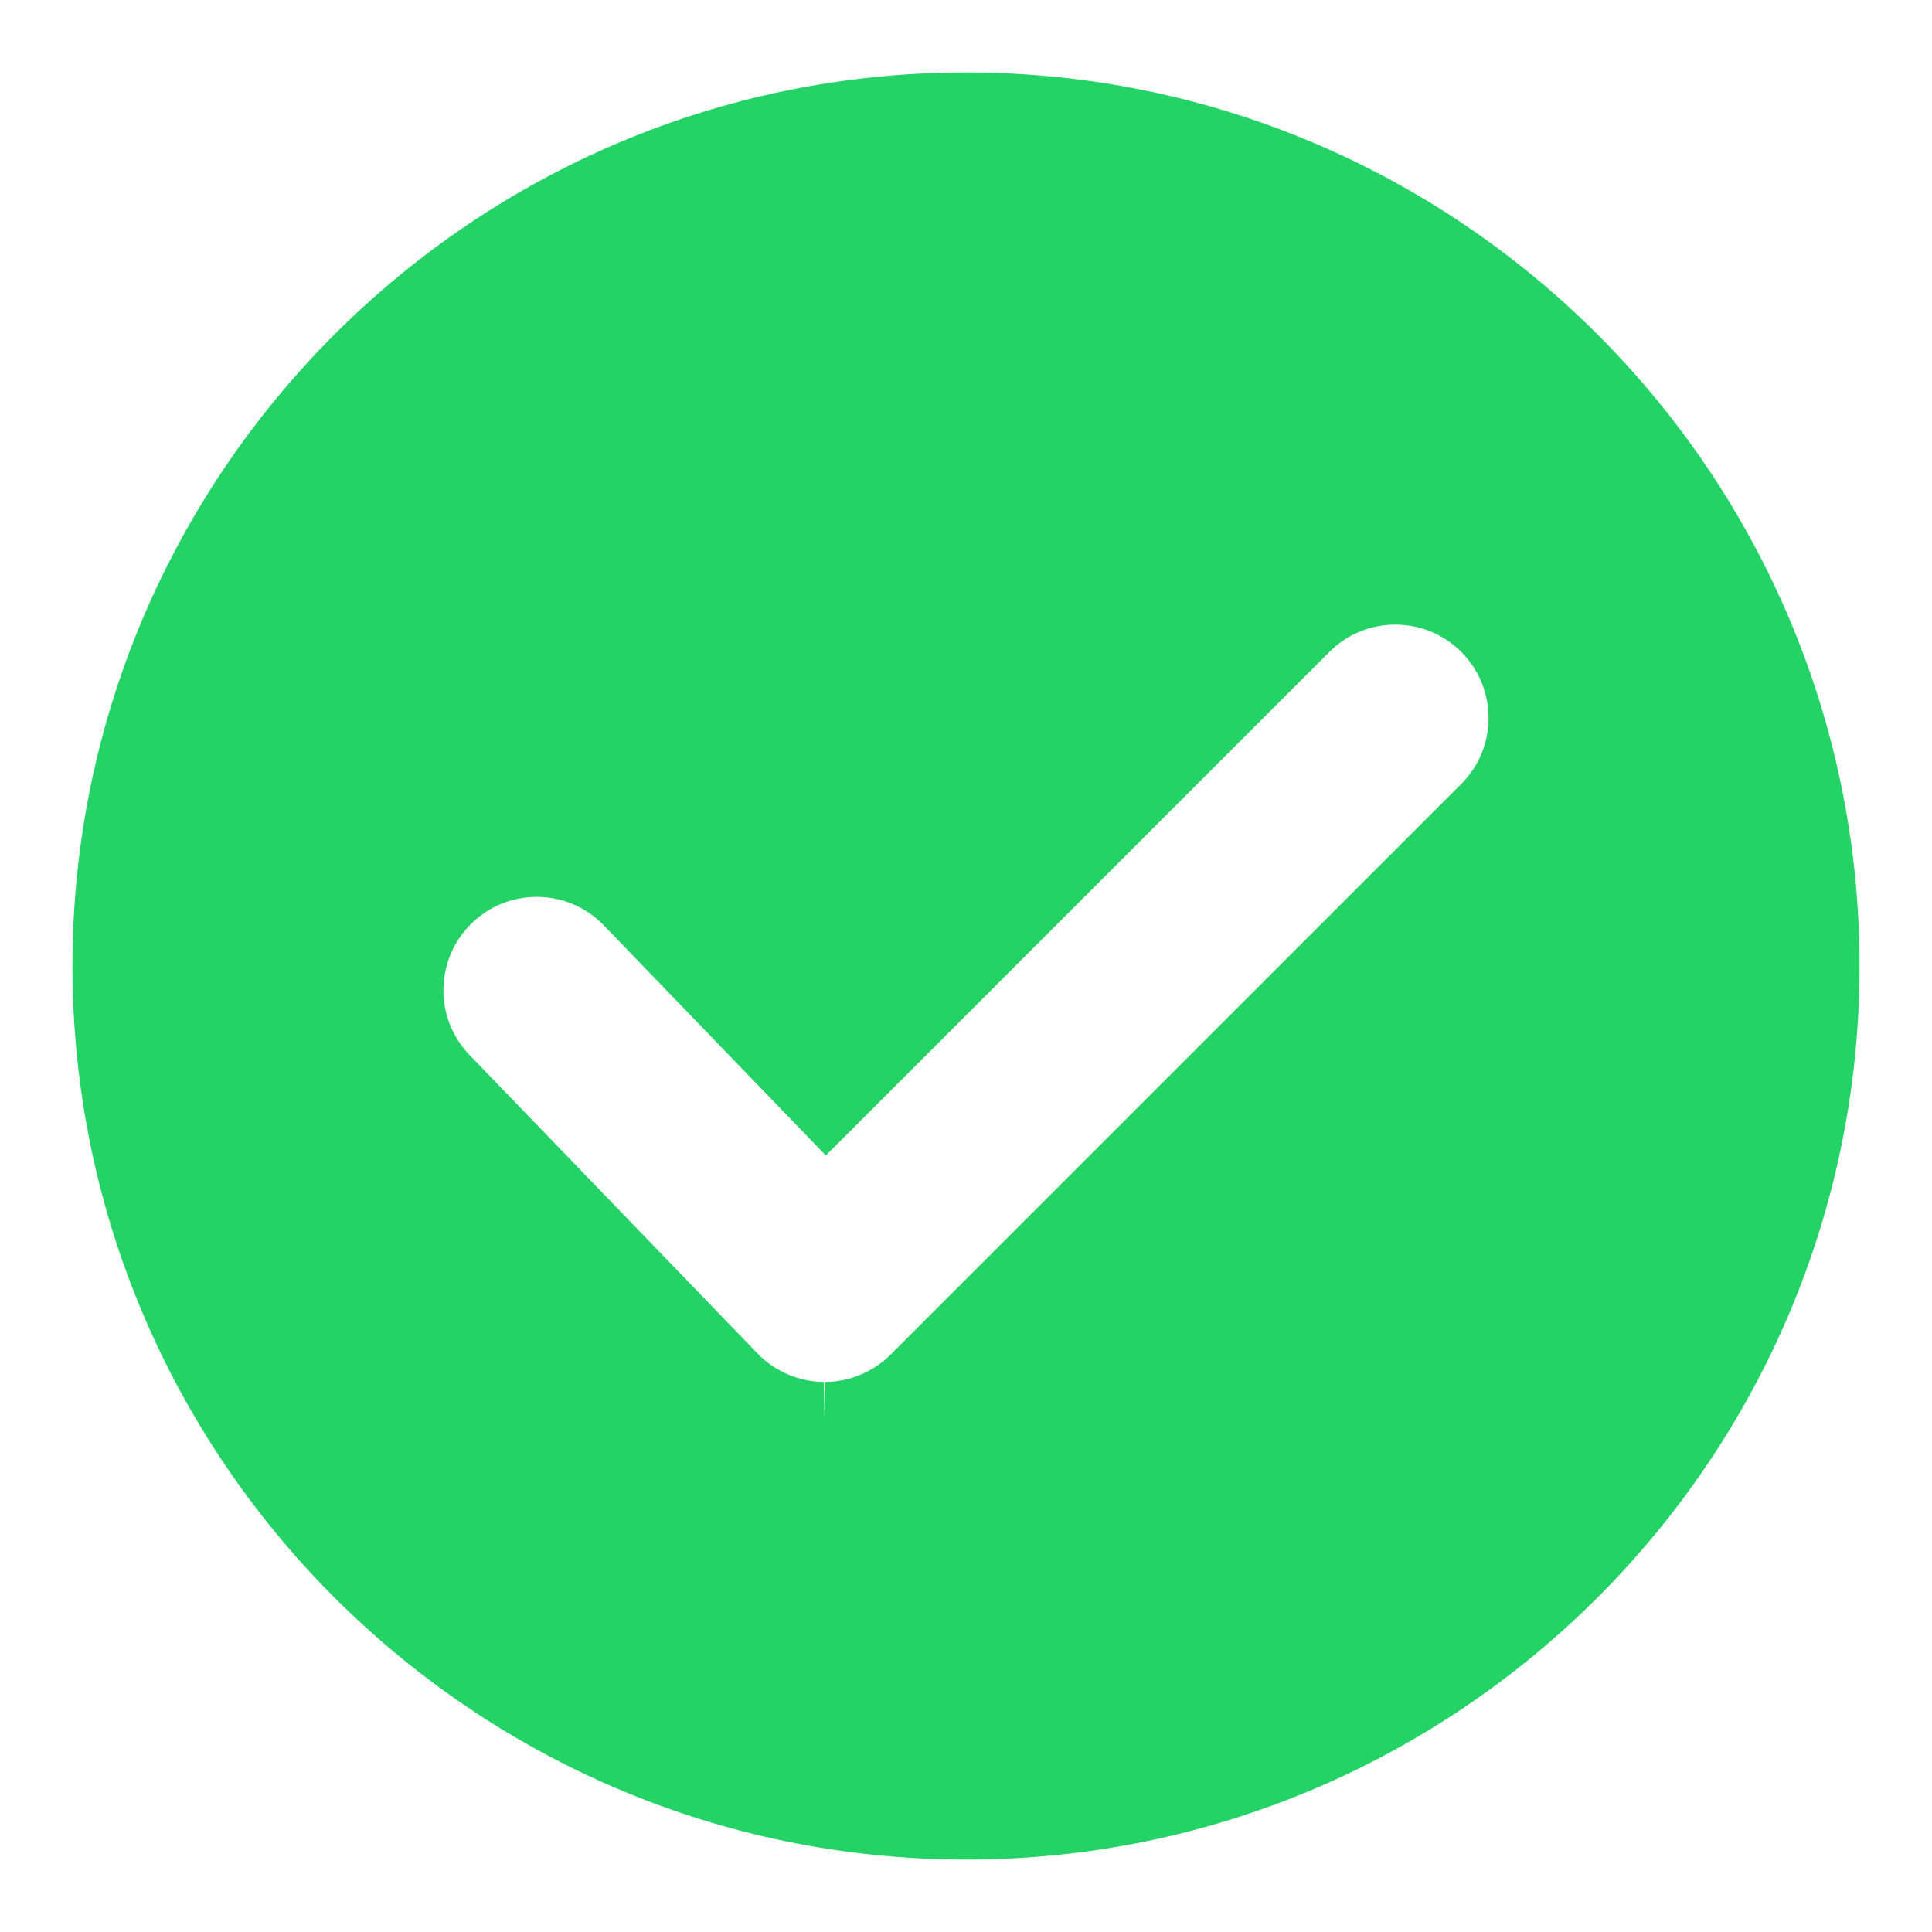 <svg width="100" height="100" xmlns="http://www.w3.org/2000/svg" xml:space="preserve" enable-background="new 0 0 100 100" version="1.1">

 <g>
  <g id="svg_1">
   <path fill="#24d366" id="svg_2" d="m50,3.75c-25.502,0 -46.25,20.748 -46.25,46.25s20.748,46.25 46.25,46.25s46.25,-20.748 46.25,-46.25s-20.748,-46.25 -46.25,-46.25zm25.636,36.827l-29.538,29.538c-0.899,0.899 -2.145,1.415 -3.416,1.415l0,2l-0.043,-2c-1.288,-0.011 -2.539,-0.549 -3.433,-1.476l-14.902,-15.446c-1.85,-1.917 -1.795,-4.98 0.122,-6.83c0.905,-0.874 2.096,-1.354 3.353,-1.354c1.323,0 2.558,0.524 3.477,1.476l11.488,11.907l26.062,-26.061c0.912,-0.912 2.125,-1.415 3.416,-1.415c1.29,0 2.503,0.502 3.415,1.414c1.882,1.884 1.882,4.949 -0.001,6.832z"/>
  </g>
 </g>
</svg>